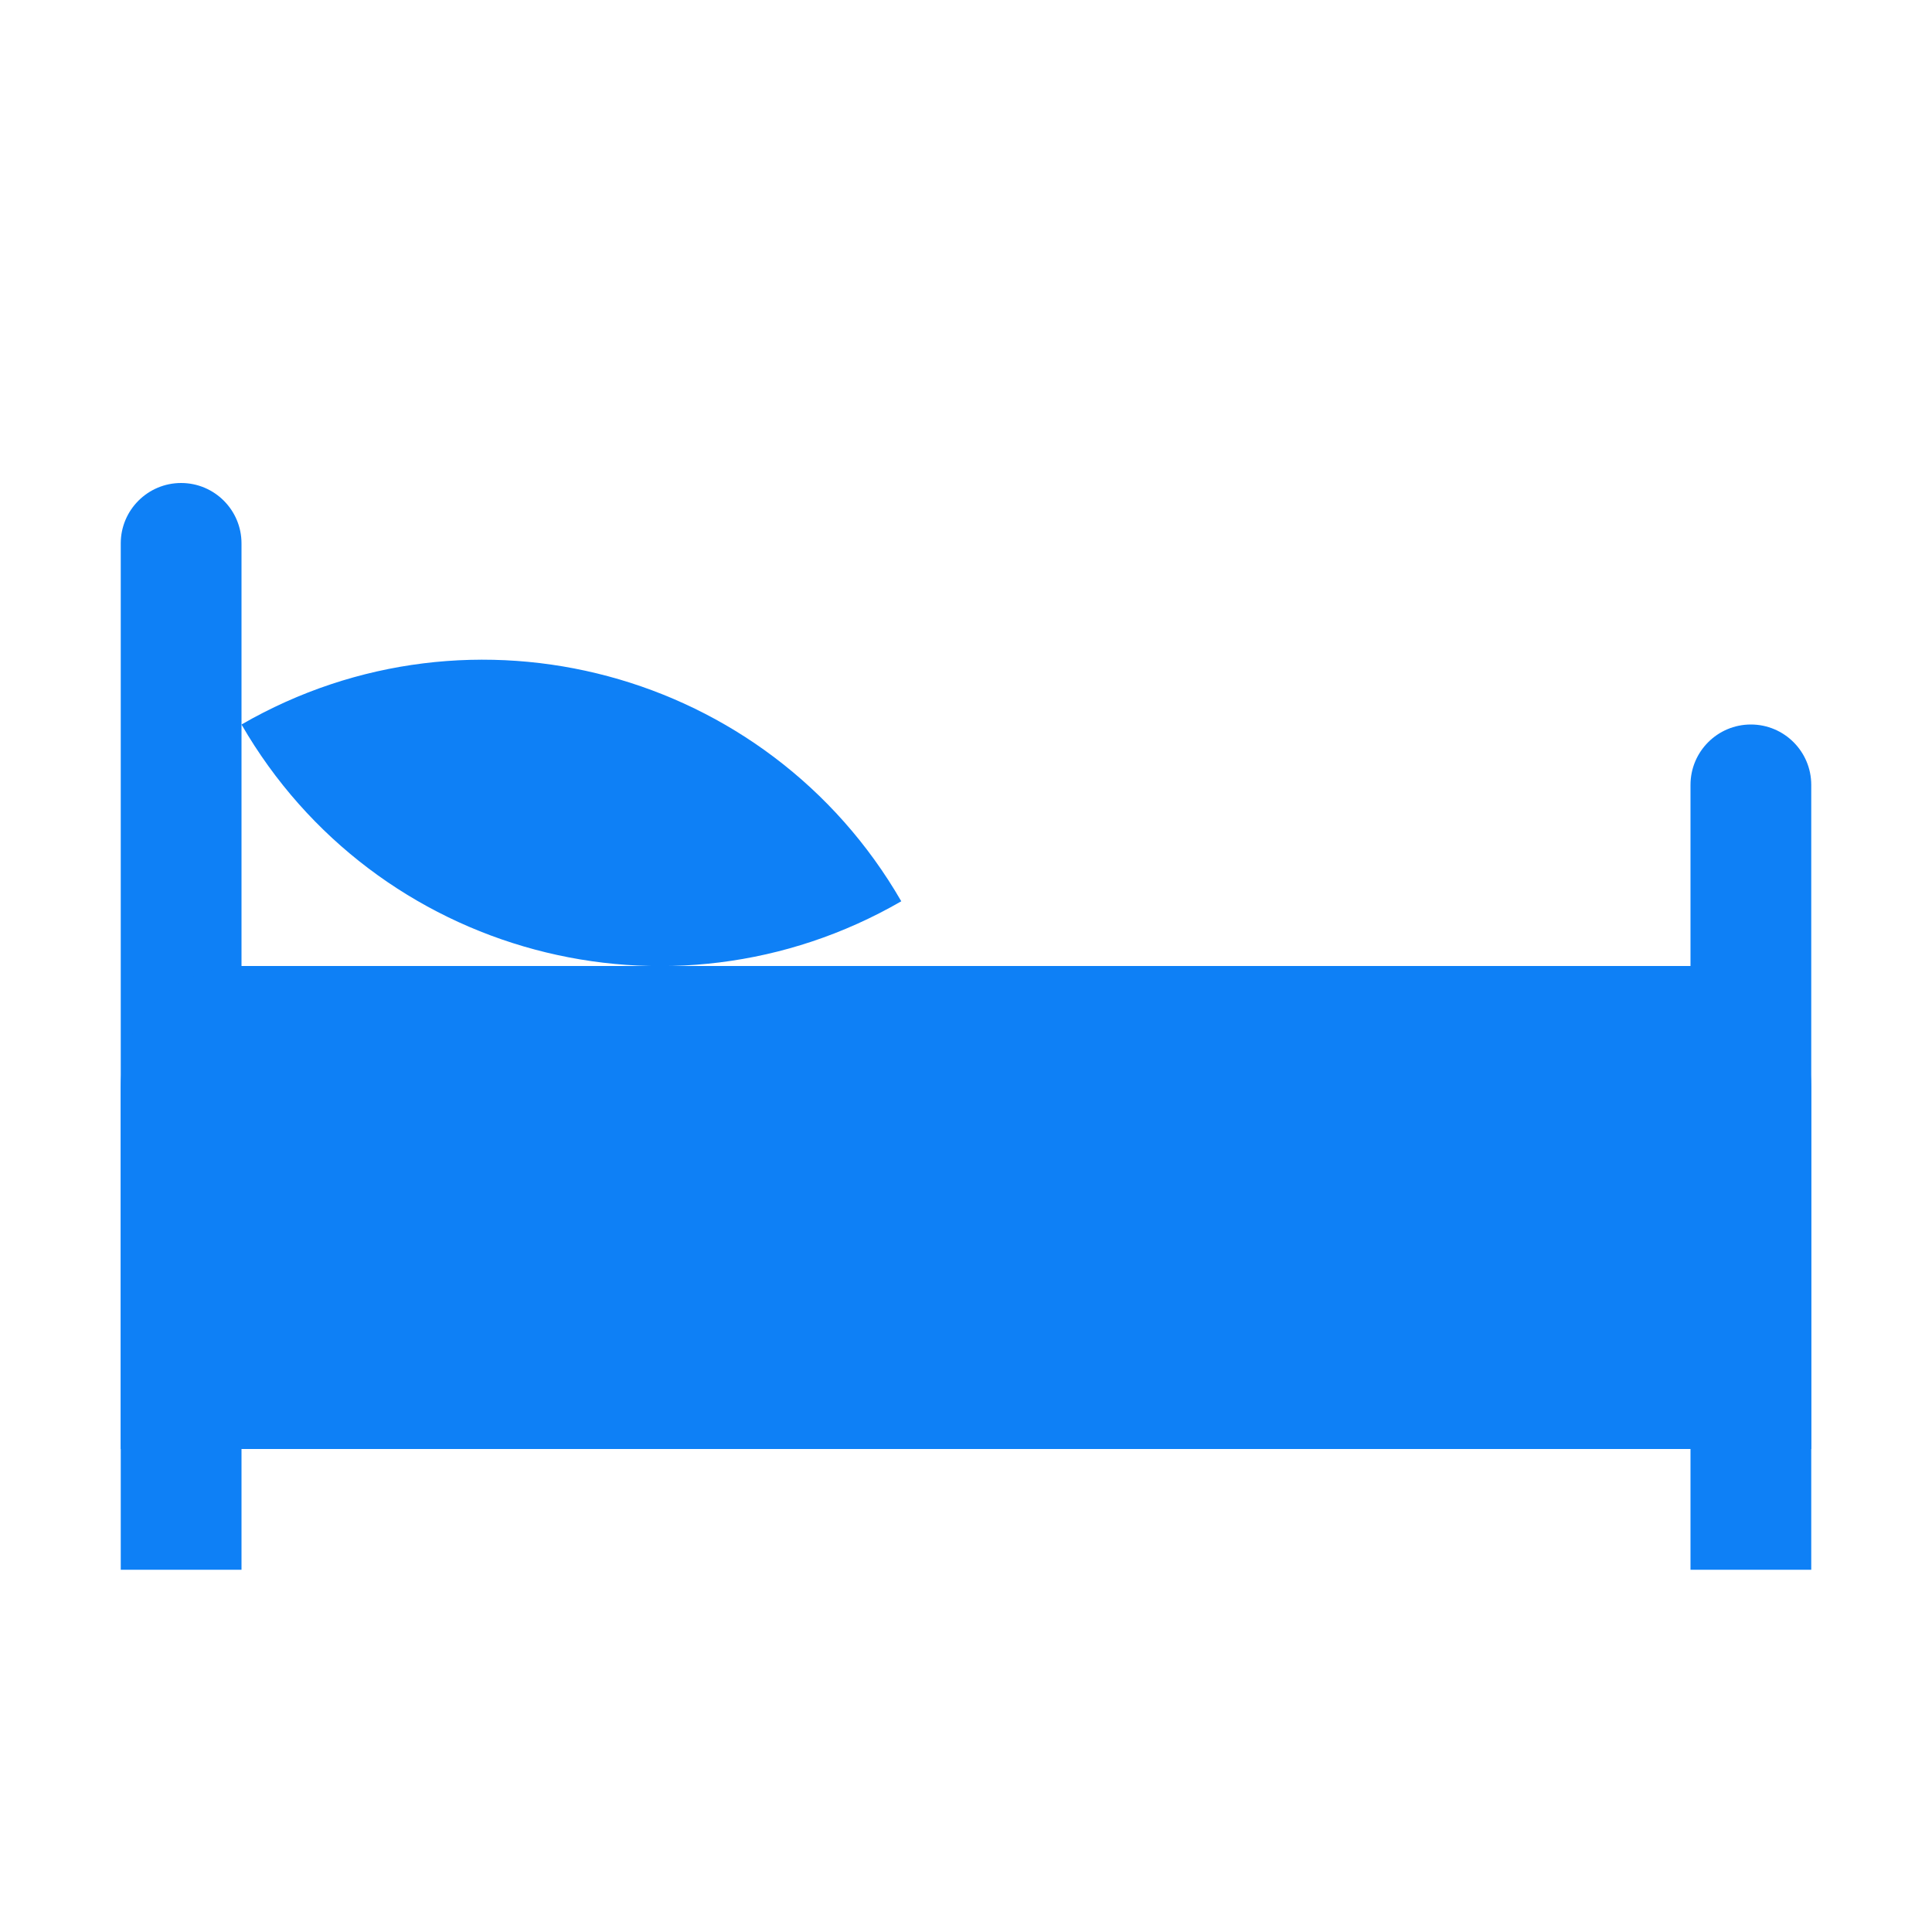 <svg width="16" height="16" viewBox="0 0 16 16" fill="none" xmlns="http://www.w3.org/2000/svg">
<path d="M1 4.5C1 4.224 1.224 4 1.5 4C1.776 4 2 4.224 2 4.5V13H1V4.5Z" fill="#0E80F6"/>
<path d="M14 6.5C14 6.224 14.224 6 14.5 6C14.776 6 15 6.224 15 6.5V13H14V6.5Z" fill="#0E80F6"/>
<path d="M1 9C1 8.448 1.448 8 2 8H14C14.552 8 15 8.448 15 9V12H1V9Z" fill="#0E80F6"/>
<path d="M2 6C3.913 4.895 6.36 5.551 7.464 7.464C5.551 8.569 3.105 7.913 2 6Z" fill="#0E80F6"/>
</svg>
